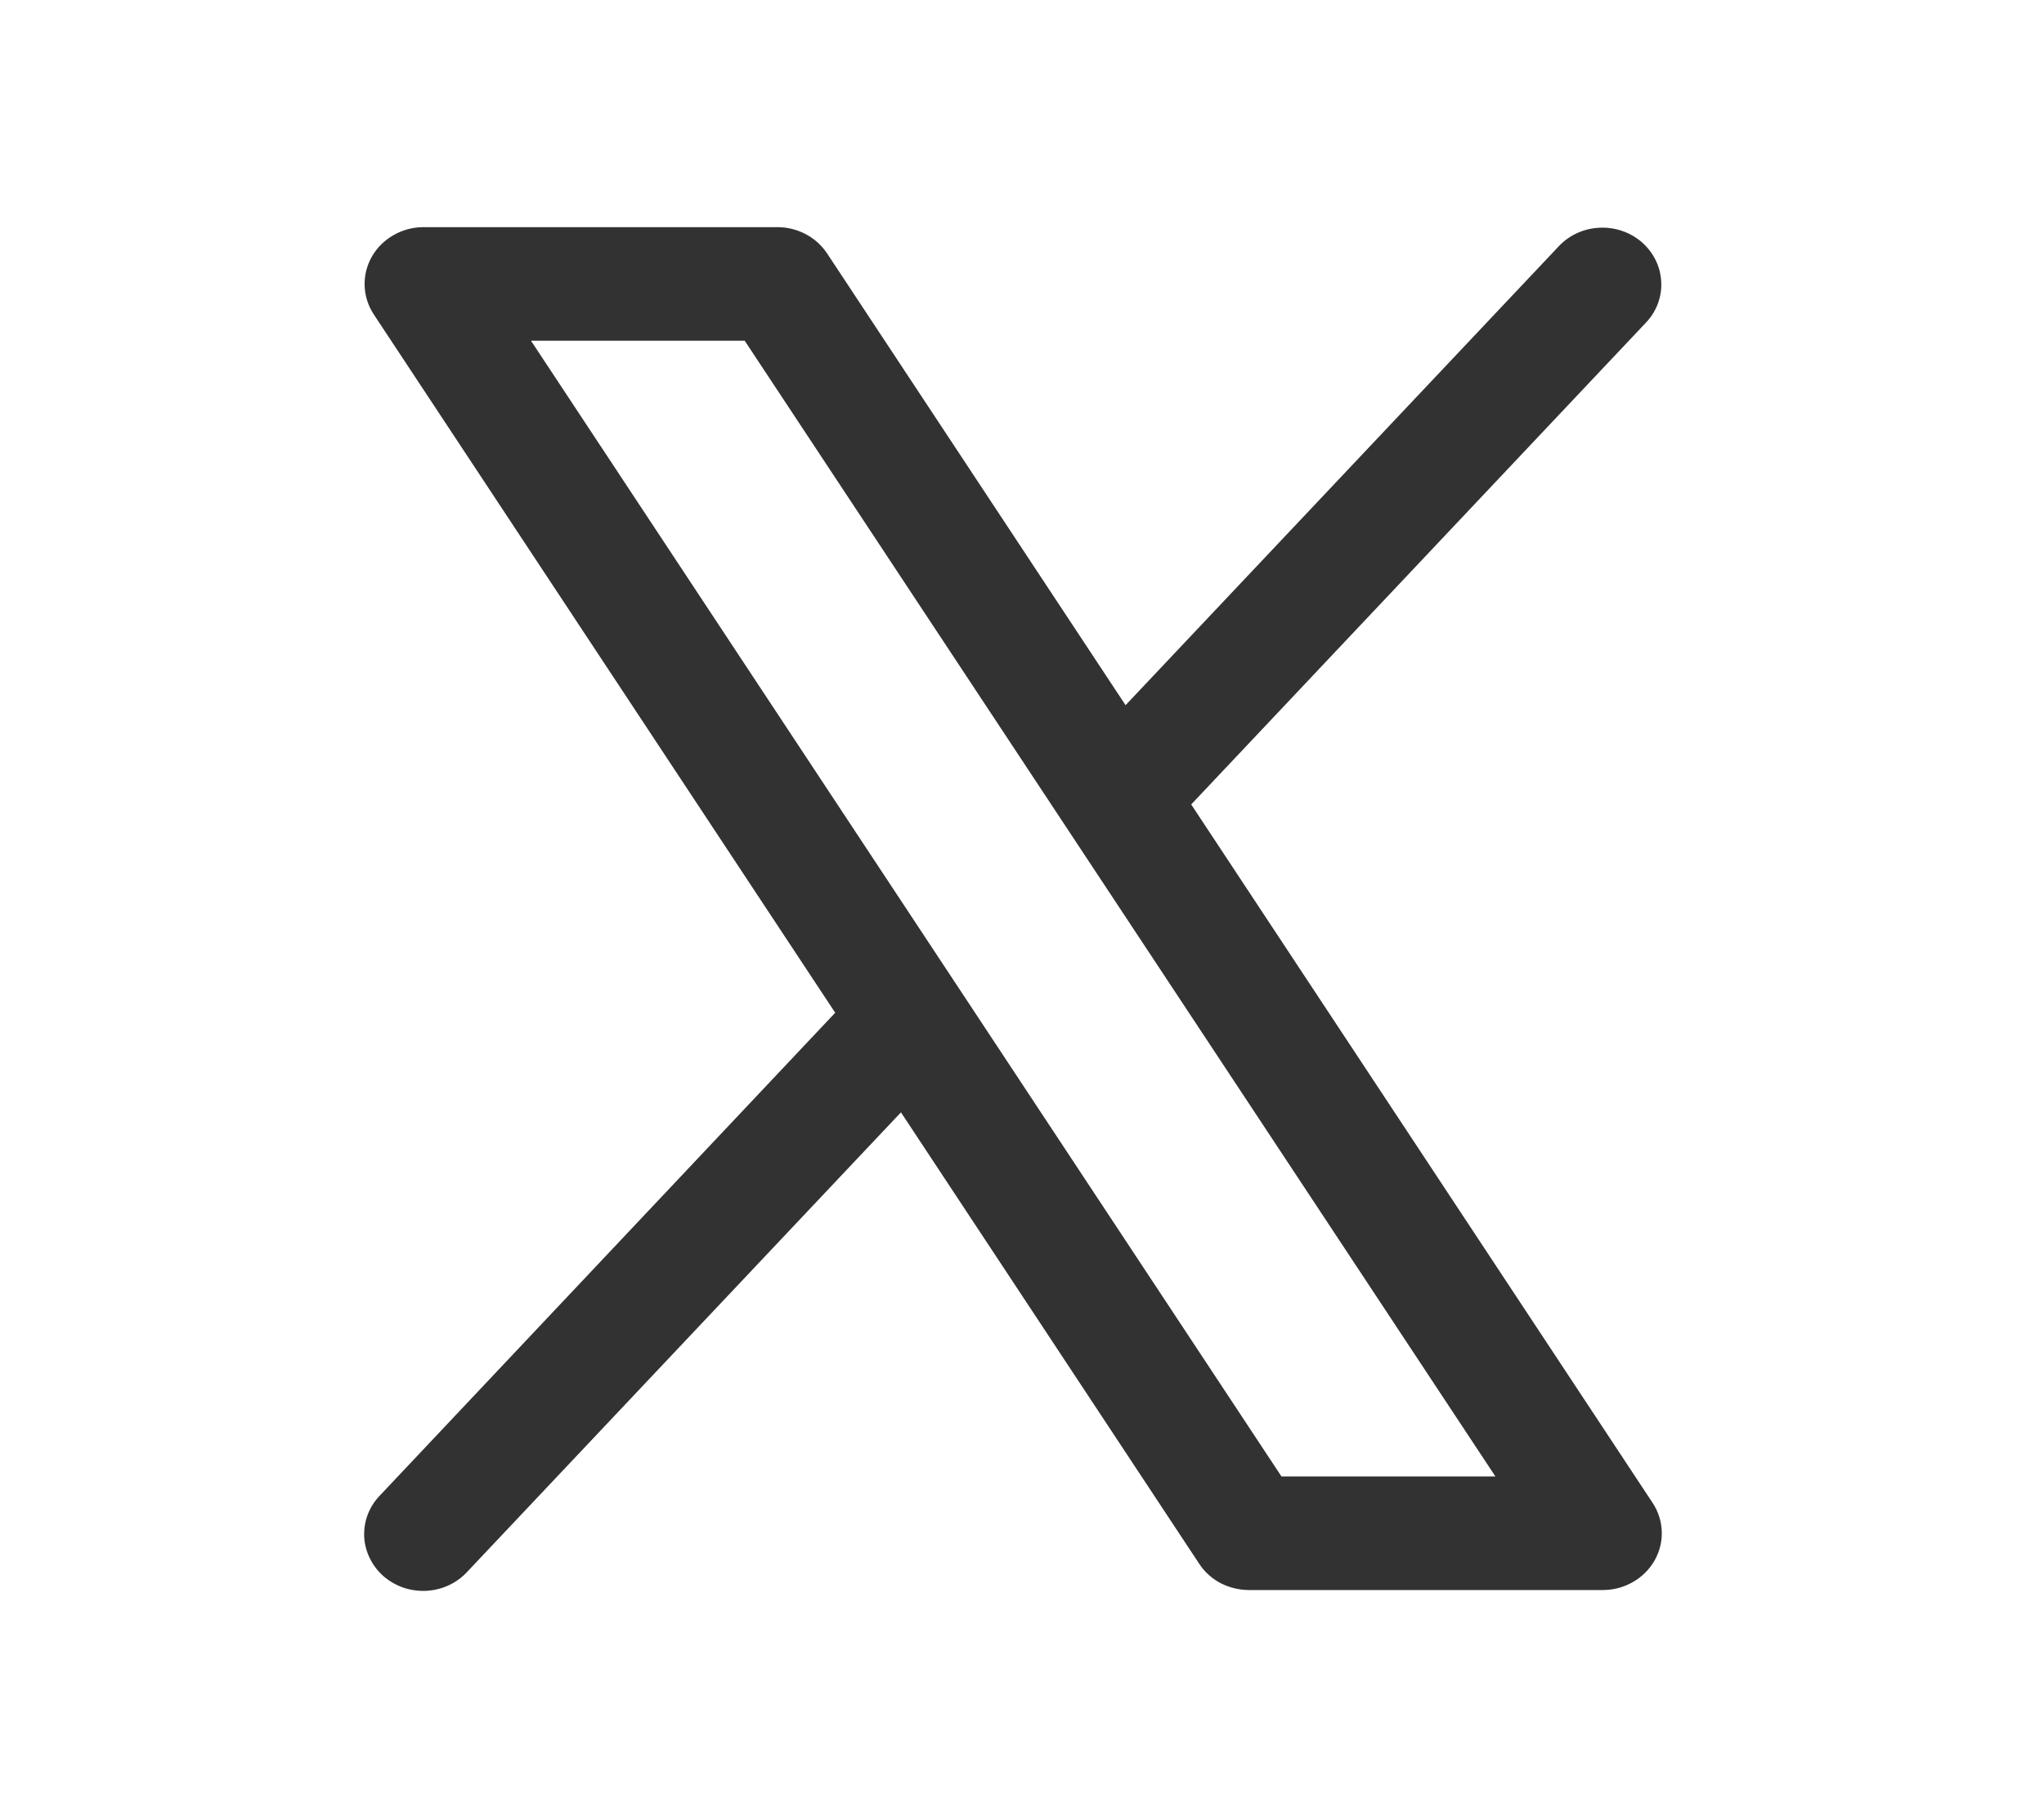 <svg width="18" height="16" viewBox="0 0 18 16" fill="none" xmlns="http://www.w3.org/2000/svg">
<path d="M14.553 13.232L10.49 7.083L14.499 2.836C14.59 2.738 14.637 2.609 14.629 2.478C14.622 2.346 14.561 2.223 14.46 2.134C14.359 2.046 14.226 1.999 14.089 2.005C13.953 2.01 13.824 2.067 13.731 2.164L9.912 6.209L7.284 2.232C7.237 2.161 7.172 2.102 7.096 2.062C7.019 2.021 6.933 2 6.846 2H3.73C3.637 2 3.546 2.024 3.466 2.07C3.386 2.115 3.32 2.181 3.275 2.259C3.23 2.338 3.208 2.427 3.211 2.516C3.214 2.606 3.242 2.693 3.292 2.769L7.355 8.917L3.346 13.167C3.299 13.215 3.263 13.272 3.239 13.334C3.215 13.396 3.205 13.462 3.207 13.528C3.21 13.595 3.227 13.659 3.256 13.719C3.285 13.779 3.326 13.833 3.377 13.878C3.428 13.922 3.487 13.956 3.552 13.979C3.617 14.001 3.686 14.01 3.754 14.007C3.823 14.003 3.89 13.987 3.952 13.958C4.014 13.929 4.069 13.889 4.115 13.839L7.934 9.794L10.562 13.771C10.609 13.842 10.674 13.9 10.75 13.94C10.827 13.979 10.913 14 11 14H14.115C14.208 14 14.299 13.976 14.379 13.93C14.459 13.885 14.525 13.819 14.57 13.741C14.615 13.662 14.637 13.574 14.634 13.484C14.631 13.395 14.603 13.307 14.553 13.232ZM11.285 13L4.676 3H6.558L13.169 13H11.285Z" fill="#323232"/>
</svg>
